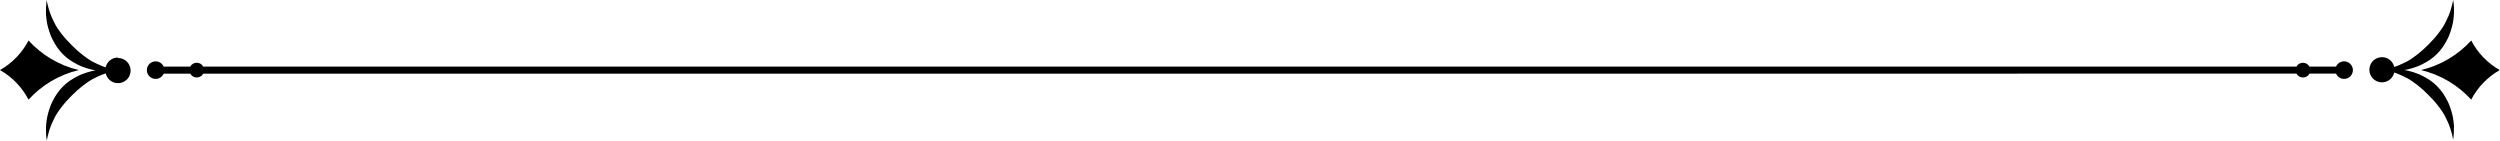 <?xml version="1.0" encoding="UTF-8"?><svg xmlns="http://www.w3.org/2000/svg" xmlns:xlink="http://www.w3.org/1999/xlink" height="27.3" preserveAspectRatio="xMidYMid meet" version="1.0" viewBox="0.0 -0.0 484.5 27.3" width="484.5" zoomAndPan="magnify"><g><g><g id="change1_1"><path d="M5.53,7.85c-1.25,2.4-3.18,4.4-5.53,5.73,2.35,1.33,4.28,3.33,5.53,5.73,2.55-2.8,5.92-4.83,9.73-5.73-3.81-.9-7.18-2.94-9.73-5.73Z"/><path d="M22.85,11.15c-1.16,0-2.13,.81-2.38,1.9l-.12-.04c-.05-.02-.11-.04-.16-.06l-.17-.06h-.04l-.04-.03-.09-.03-.17-.07-.17-.07-.09-.04-.04-.02-.04-.02-.18-.08s-.06-.03-.09-.04l-.09-.04-.18-.08c-.06-.03-.12-.06-.18-.09-.12-.06-.24-.12-.36-.18l-.05-.02-.05-.02-.09-.05-.09-.05-.05-.02-.05-.03-.18-.1-.05-.03-.04-.03-.09-.05-.09-.05-.04-.03-.04-.03-.18-.11-.04-.03-.04-.03-.09-.06-.09-.06-.04-.03-.04-.03-.17-.12-.04-.03-.04-.03-.08-.06c-.11-.08-.22-.16-.33-.24-.22-.17-.43-.33-.64-.51-.1-.08-.2-.17-.3-.26-.03-.02-.05-.04-.07-.06l-.07-.06-.07-.06-.04-.03-.04-.03c-.38-.34-.73-.68-1.04-.99-.31-.31-.65-.66-.99-1.04-.04-.05-.09-.1-.13-.14l-.06-.07s-.04-.05-.06-.07c-.08-.1-.17-.2-.26-.3-.17-.2-.34-.42-.51-.64-.08-.11-.17-.22-.24-.33l-.06-.08-.03-.04-.03-.04-.12-.17-.03-.04-.03-.04-.06-.09-.06-.09-.03-.04-.03-.04-.11-.18-.03-.04-.03-.04-.05-.09-.05-.09-.03-.04-.03-.05-.1-.18-.03-.05-.02-.05-.05-.09-.05-.09-.02-.05-.02-.05c-.06-.12-.13-.24-.18-.36l-.09-.18-.08-.18-.04-.09s-.03-.06-.04-.09l-.08-.18-.02-.04-.02-.04-.04-.09-.07-.17-.07-.17-.03-.09-.02-.04v-.04l-.07-.17c-.02-.06-.04-.11-.06-.16l-.05-.16c-.02-.05-.04-.11-.05-.16l-.05-.15c-.01-.05-.03-.1-.04-.15l-.08-.29-.07-.26s-.02-.08-.03-.12l-.03-.12-.03-.11v-.05l-.02-.05-.04-.19c-.01-.06-.02-.11-.03-.16l-.05-.3-.05,.3s-.01,.1-.02,.16l-.02,.19v.11l-.02,.12v.12s-.02,.09-.02,.13l-.02,.28v.31c-.01,.05-.01,.11-.01,.16v.17c0,.06,0,.11,0,.17v.18c0,.06,0,.12,.01,.18v.28l.02,.1,.02,.2,.02,.2v.1l.02,.05v.05l.03,.21s0,.07,.01,.11l.02,.11,.03,.21c.01,.07,.03,.14,.04,.22,.03,.15,.06,.29,.09,.44v.06l.03,.06,.03,.11,.03,.11v.06l.03,.06,.06,.22,.02,.06,.02,.06,.03,.11,.03,.11,.02,.06,.02,.06,.08,.22,.02,.06,.02,.06,.04,.11,.04,.11,.02,.06,.02,.06,.09,.22,.02,.06,.02,.05,.05,.11c.06,.15,.13,.29,.2,.43,.14,.29,.29,.57,.45,.83,.08,.14,.16,.27,.25,.4,.02,.03,.04,.06,.06,.1l.06,.1c.04,.06,.08,.13,.13,.19,.35,.49,.72,.93,1.1,1.31,.37,.37,.81,.75,1.31,1.1l.05,.03,.05,.03,.09,.06,.1,.06s.06,.04,.1,.06c.13,.08,.26,.17,.4,.25,.27,.16,.55,.31,.83,.45,.14,.07,.29,.14,.43,.2l.11,.05,.05,.02,.06,.02,.22,.09,.06,.02,.06,.02,.11,.04,.11,.04,.06,.02,.06,.02,.22,.08,.06,.02,.06,.02,.11,.03,.11,.03,.06,.02,.06,.02,.22,.06,.06,.02h.06l.11,.04,.11,.03h.06l.06,.03c.15,.03,.29,.07,.44,.09,.07,.01,.14,.03,.22,.04h.07l-.07,.02c-.07,.01-.14,.03-.22,.04-.15,.03-.29,.06-.44,.09h-.06l-.06,.03-.11,.03-.11,.03h-.06l-.06,.03-.22,.06-.06,.02-.06,.02-.11,.03-.11,.03-.06,.02-.06,.02-.22,.08-.06,.02-.06,.02-.11,.04-.11,.04-.06,.02-.06,.02-.22,.09-.06,.02-.05,.02-.11,.05c-.15,.06-.29,.13-.43,.2-.29,.14-.57,.29-.83,.45-.14,.08-.27,.16-.4,.25-.03,.02-.06,.04-.1,.06l-.1,.06-.09,.06-.05,.03-.05,.03c-.49,.35-.93,.72-1.31,1.1-.37,.37-.75,.81-1.1,1.31-.04,.06-.09,.12-.13,.19l-.06,.1s-.04,.06-.06,.1c-.08,.13-.17,.26-.25,.4-.16,.27-.31,.55-.45,.83-.07,.14-.14,.29-.2,.43l-.05,.11-.02,.05-.02,.06-.09,.22-.02,.06-.02,.06-.04,.11-.04,.11-.02,.06-.02,.06-.08,.22-.02,.06-.02,.06-.03,.11-.03,.11-.02,.06-.02,.06-.06,.22-.02,.06v.06l-.04,.11-.03,.11v.06l-.03,.06c-.03,.15-.07,.29-.09,.44-.01,.07-.03,.14-.04,.22l-.03,.21-.02,.11s0,.07-.01,.11l-.03,.21v.1l-.02,.1-.02,.2-.02,.2v.19l-.02,.19c0,.06,0,.12,0,.18v.18c0,.06,0,.12,0,.17v.17c0,.06,0,.11,0,.16v.31l.03,.28s0,.09,.01,.13v.12l.02,.12v.11l.04,.19c0,.06,.01,.11,.02,.16l.05,.3,.05-.3s.02-.1,.03-.16l.04-.19v-.05l.02-.05,.03-.11,.03-.12s.02-.08,.03-.12l.07-.27,.08-.29s.03-.1,.04-.15l.05-.15c.02-.05,.03-.1,.05-.16l.05-.16c.02-.05,.04-.11,.06-.16l.06-.17v-.04l.03-.04,.03-.09,.07-.17,.07-.17,.04-.09,.02-.04,.02-.04,.08-.18s.03-.06,.04-.09l.04-.09,.08-.18,.09-.18c.06-.12,.12-.24,.18-.36l.02-.05,.02-.05,.05-.09,.05-.09,.02-.05,.03-.05,.1-.18,.03-.05,.03-.04,.05-.09,.05-.09,.03-.04,.03-.04,.11-.18,.03-.04,.03-.04,.06-.09,.06-.09,.03-.04,.03-.04,.12-.17,.03-.04,.03-.04,.06-.08c.08-.11,.16-.22,.24-.33,.17-.22,.33-.43,.51-.64,.08-.1,.17-.2,.26-.3,.02-.03,.04-.05,.06-.07l.06-.07s.08-.1,.13-.14c.34-.38,.68-.73,.99-1.04,.31-.31,.66-.65,1.04-.99l.04-.03,.04-.03,.07-.06,.07-.06s.05-.04,.07-.06c.1-.08,.2-.17,.3-.26,.2-.17,.42-.34,.64-.51,.11-.08,.22-.17,.33-.24l.08-.06,.04-.03,.04-.03,.17-.12,.04-.03,.04-.03,.09-.06,.09-.06,.04-.03,.04-.03,.18-.11,.04-.03,.04-.03,.09-.05,.09-.05,.04-.03,.05-.03,.18-.1,.05-.03,.05-.02,.09-.05,.09-.05,.05-.02,.05-.02c.12-.06,.24-.13,.36-.18,.06-.03,.12-.06,.18-.09l.18-.08,.09-.04s.06-.03,.09-.04l.18-.08,.04-.02,.04-.02,.09-.04,.17-.07,.17-.07,.09-.03,.04-.02h.04l.17-.07c.06-.02,.11-.04,.16-.06l.12-.04c.24,1.09,1.21,1.9,2.38,1.9,1.35,0,2.44-1.09,2.44-2.44s-1.09-2.44-2.44-2.44Z"/><path d="M454.28,11.89c-.7,0-1.3,.42-1.56,1.02h-5.15c-.24-.45-.71-.75-1.26-.75s-1.02,.3-1.26,.75H39.39c-.24-.45-.71-.75-1.26-.75s-1.02,.3-1.26,.75h-5.15c-.26-.6-.86-1.02-1.56-1.02-.94,0-1.7,.76-1.7,1.7s.76,1.7,1.7,1.7c.7,0,1.3-.42,1.56-1.02h5.15c.24,.45,.71,.75,1.26,.75s1.02-.3,1.26-.75H445.06c.24,.45,.71,.75,1.26,.75s1.02-.3,1.26-.75h5.15c.26,.6,.86,1.02,1.56,1.02,.94,0,1.7-.76,1.7-1.7s-.76-1.7-1.7-1.7Z"/><path d="M478.92,7.85c-2.55,2.8-5.92,4.83-9.73,5.73,3.81,.9,7.18,2.94,9.73,5.73,1.25-2.4,3.18-4.4,5.53-5.73-2.35-1.33-4.28-3.33-5.53-5.73Z"/><path d="M475.58,24.76c0-.06,0-.12,0-.18v-.28l-.02-.1-.02-.2-.02-.2v-.1l-.02-.05v-.05l-.03-.21s0-.07-.01-.11l-.02-.11-.03-.21c-.01-.07-.03-.14-.04-.22-.03-.15-.06-.29-.09-.44v-.06l-.03-.06-.03-.11-.03-.11v-.06l-.03-.06-.06-.22-.02-.06-.02-.06-.03-.11-.03-.11-.02-.06-.02-.06-.08-.22-.02-.06-.02-.06-.04-.11-.04-.11-.02-.06-.02-.06-.09-.22-.02-.06-.02-.05-.05-.11c-.06-.15-.13-.29-.2-.43-.14-.29-.29-.57-.45-.83-.08-.14-.16-.27-.25-.4-.02-.03-.04-.06-.06-.1l-.06-.1c-.04-.06-.08-.13-.13-.19-.35-.49-.72-.93-1.1-1.31-.37-.37-.81-.75-1.31-1.1l-.05-.03-.05-.03-.09-.06-.1-.06s-.06-.04-.1-.06c-.13-.08-.26-.17-.4-.25-.27-.16-.55-.31-.83-.45-.14-.07-.29-.14-.43-.2l-.11-.05-.05-.02-.06-.02-.22-.09-.06-.02-.06-.02-.11-.04-.11-.04-.06-.02-.06-.02-.22-.08-.06-.02-.06-.02-.11-.03-.11-.03-.06-.02-.06-.02-.22-.06-.06-.02h-.06l-.11-.04-.11-.03h-.06l-.06-.03c-.15-.03-.29-.07-.44-.09-.07-.01-.14-.03-.22-.04h-.07l.07-.02c.07-.01,.14-.03,.22-.04,.15-.03,.29-.06,.44-.09h.06l.06-.03,.11-.03,.11-.03h.06l.06-.03,.22-.06,.06-.02,.06-.02,.11-.03,.11-.03,.06-.02,.06-.02,.22-.08,.06-.02,.06-.02,.11-.04,.11-.04,.06-.02,.06-.02,.22-.09,.06-.02,.05-.02,.11-.05c.15-.06,.29-.13,.43-.2,.29-.14,.57-.29,.83-.45,.14-.08,.27-.16,.4-.25,.03-.02,.06-.04,.1-.06l.1-.06,.09-.06,.05-.03,.05-.03c.49-.35,.93-.72,1.31-1.1,.37-.37,.75-.81,1.1-1.31,.04-.06,.09-.12,.13-.19l.06-.1s.04-.06,.06-.1c.08-.13,.17-.26,.25-.4,.16-.27,.31-.55,.45-.83,.07-.14,.14-.29,.2-.43l.05-.11,.02-.05,.02-.06,.09-.22,.02-.06,.02-.06,.04-.11,.04-.11,.02-.06,.02-.06,.08-.22,.02-.06,.02-.06,.03-.11,.03-.11,.02-.06,.02-.06,.06-.22,.02-.06v-.06l.04-.11,.03-.11v-.06l.03-.06c.03-.15,.07-.29,.09-.44,.01-.07,.03-.14,.04-.22l.03-.21,.02-.11s0-.07,.01-.11l.03-.21v-.1l.02-.1,.02-.2,.02-.2v-.19l.02-.19c0-.06,0-.12,0-.18v-.18c0-.06,0-.12,0-.17v-.17c0-.06,0-.11,0-.16v-.31l-.03-.28s0-.09-.01-.13v-.12l-.02-.12v-.11l-.04-.19c0-.06-.01-.11-.02-.16l-.05-.3-.05,.3s-.02,.1-.03,.16l-.04,.19v.05l-.02,.05-.03,.11-.03,.12s-.02,.08-.03,.12l-.07,.26-.08,.29s-.03,.1-.04,.15l-.05,.15c-.02,.05-.03,.1-.05,.16l-.05,.16c-.02,.05-.04,.11-.06,.16l-.06,.17v.04l-.03,.04-.03,.09-.07,.17-.07,.17-.04,.09-.02,.04-.02,.04-.08,.18s-.03,.06-.04,.09l-.04,.09-.08,.18-.09,.18c-.06,.12-.12,.24-.18,.36l-.02,.05-.02,.05-.05,.09-.05,.09-.02,.05-.03,.05-.1,.18-.03,.05-.03,.04-.05,.09-.05,.09-.03,.04-.03,.04-.11,.18-.03,.04-.03,.04-.06,.09-.06,.09-.03,.04-.03,.04-.12,.17-.03,.04-.03,.04-.06,.08c-.08,.11-.16,.22-.24,.33-.17,.22-.33,.43-.51,.64-.08,.1-.17,.2-.26,.3-.02,.03-.04,.05-.06,.07l-.06,.07s-.08,.1-.13,.14c-.34,.38-.68,.73-.99,1.04-.31,.31-.66,.65-1.04,.99l-.04,.03-.04,.03-.07,.06-.07,.06s-.05,.04-.07,.06c-.1,.08-.2,.17-.3,.26-.2,.17-.42,.34-.64,.51-.11,.08-.22,.17-.33,.24l-.08,.06-.04,.03-.04,.03-.17,.12-.04,.03-.04,.03-.09,.06-.09,.06-.04,.03-.04,.03-.18,.11-.04,.03-.04,.03-.09,.05-.09,.05-.04,.03-.05,.03-.18,.1-.05,.03-.05,.02-.09,.05-.09,.05-.05,.02-.05,.02c-.12,.06-.24,.13-.36,.18-.06,.03-.12,.06-.18,.09l-.18,.08-.09,.04s-.06,.03-.09,.04l-.18,.08-.04,.02-.04,.02-.09,.04-.17,.07-.17,.07-.09,.03-.04,.02h-.04l-.17,.07c-.06,.02-.11,.04-.16,.06l-.12,.04c-.24-1.09-1.21-1.9-2.38-1.9-1.35,0-2.44,1.09-2.44,2.44s1.09,2.44,2.44,2.44c1.16,0,2.13-.81,2.38-1.9l.12,.04c.05,.02,.11,.04,.16,.06l.17,.06h.04l.04,.03,.09,.03,.17,.07,.17,.07,.09,.04,.04,.02,.04,.02,.18,.08s.06,.03,.09,.04l.09,.04,.18,.08c.06,.03,.12,.06,.18,.09,.12,.06,.24,.12,.36,.18l.05,.02,.05,.02,.09,.05,.09,.05,.05,.02,.05,.03,.18,.1,.05,.03,.04,.03,.09,.05,.09,.05,.04,.03,.04,.03,.18,.11,.04,.03,.04,.03,.09,.06,.09,.06,.04,.03,.04,.03,.17,.12,.04,.03,.04,.03,.08,.06c.11,.08,.22,.16,.33,.24,.22,.17,.43,.33,.64,.51,.1,.08,.2,.17,.3,.26,.03,.02,.05,.04,.07,.06l.07,.06,.07,.06,.04,.03,.04,.03c.38,.34,.73,.68,1.04,.99,.31,.31,.65,.66,.99,1.04,.04,.05,.09,.1,.13,.14l.06,.07s.04,.05,.06,.07c.08,.1,.17,.2,.26,.3,.17,.2,.34,.42,.51,.64,.08,.11,.17,.22,.24,.33l.06,.08,.03,.04,.03,.04,.12,.17,.03,.04,.03,.04,.06,.09,.06,.09,.03,.04,.03,.04,.11,.18,.03,.04,.03,.04,.05,.09,.05,.09,.03,.04,.03,.05,.1,.18,.03,.05,.02,.05,.05,.09,.05,.09,.02,.05,.02,.05c.06,.12,.13,.24,.18,.36l.09,.18,.08,.18,.04,.09s.03,.06,.04,.09l.08,.18,.02,.04,.02,.04,.04,.09,.07,.17,.07,.17,.03,.09,.02,.04v.04l.07,.17c.02,.06,.04,.11,.06,.16l.05,.16c.02,.05,.04,.11,.05,.16l.05,.15c.01,.05,.03,.1,.04,.15l.08,.29,.07,.27s.02,.08,.03,.12l.03,.12,.03,.11v.05l.02,.05,.04,.19c.01,.06,.02,.11,.03,.16l.05,.3,.05-.3s.01-.1,.02-.16l.02-.19v-.11l.02-.12v-.12s.02-.09,.02-.13l.02-.28v-.31c.01-.05,.01-.11,.01-.16v-.17c0-.06,0-.11,0-.17v-.18Z"/></g></g></g></svg>
